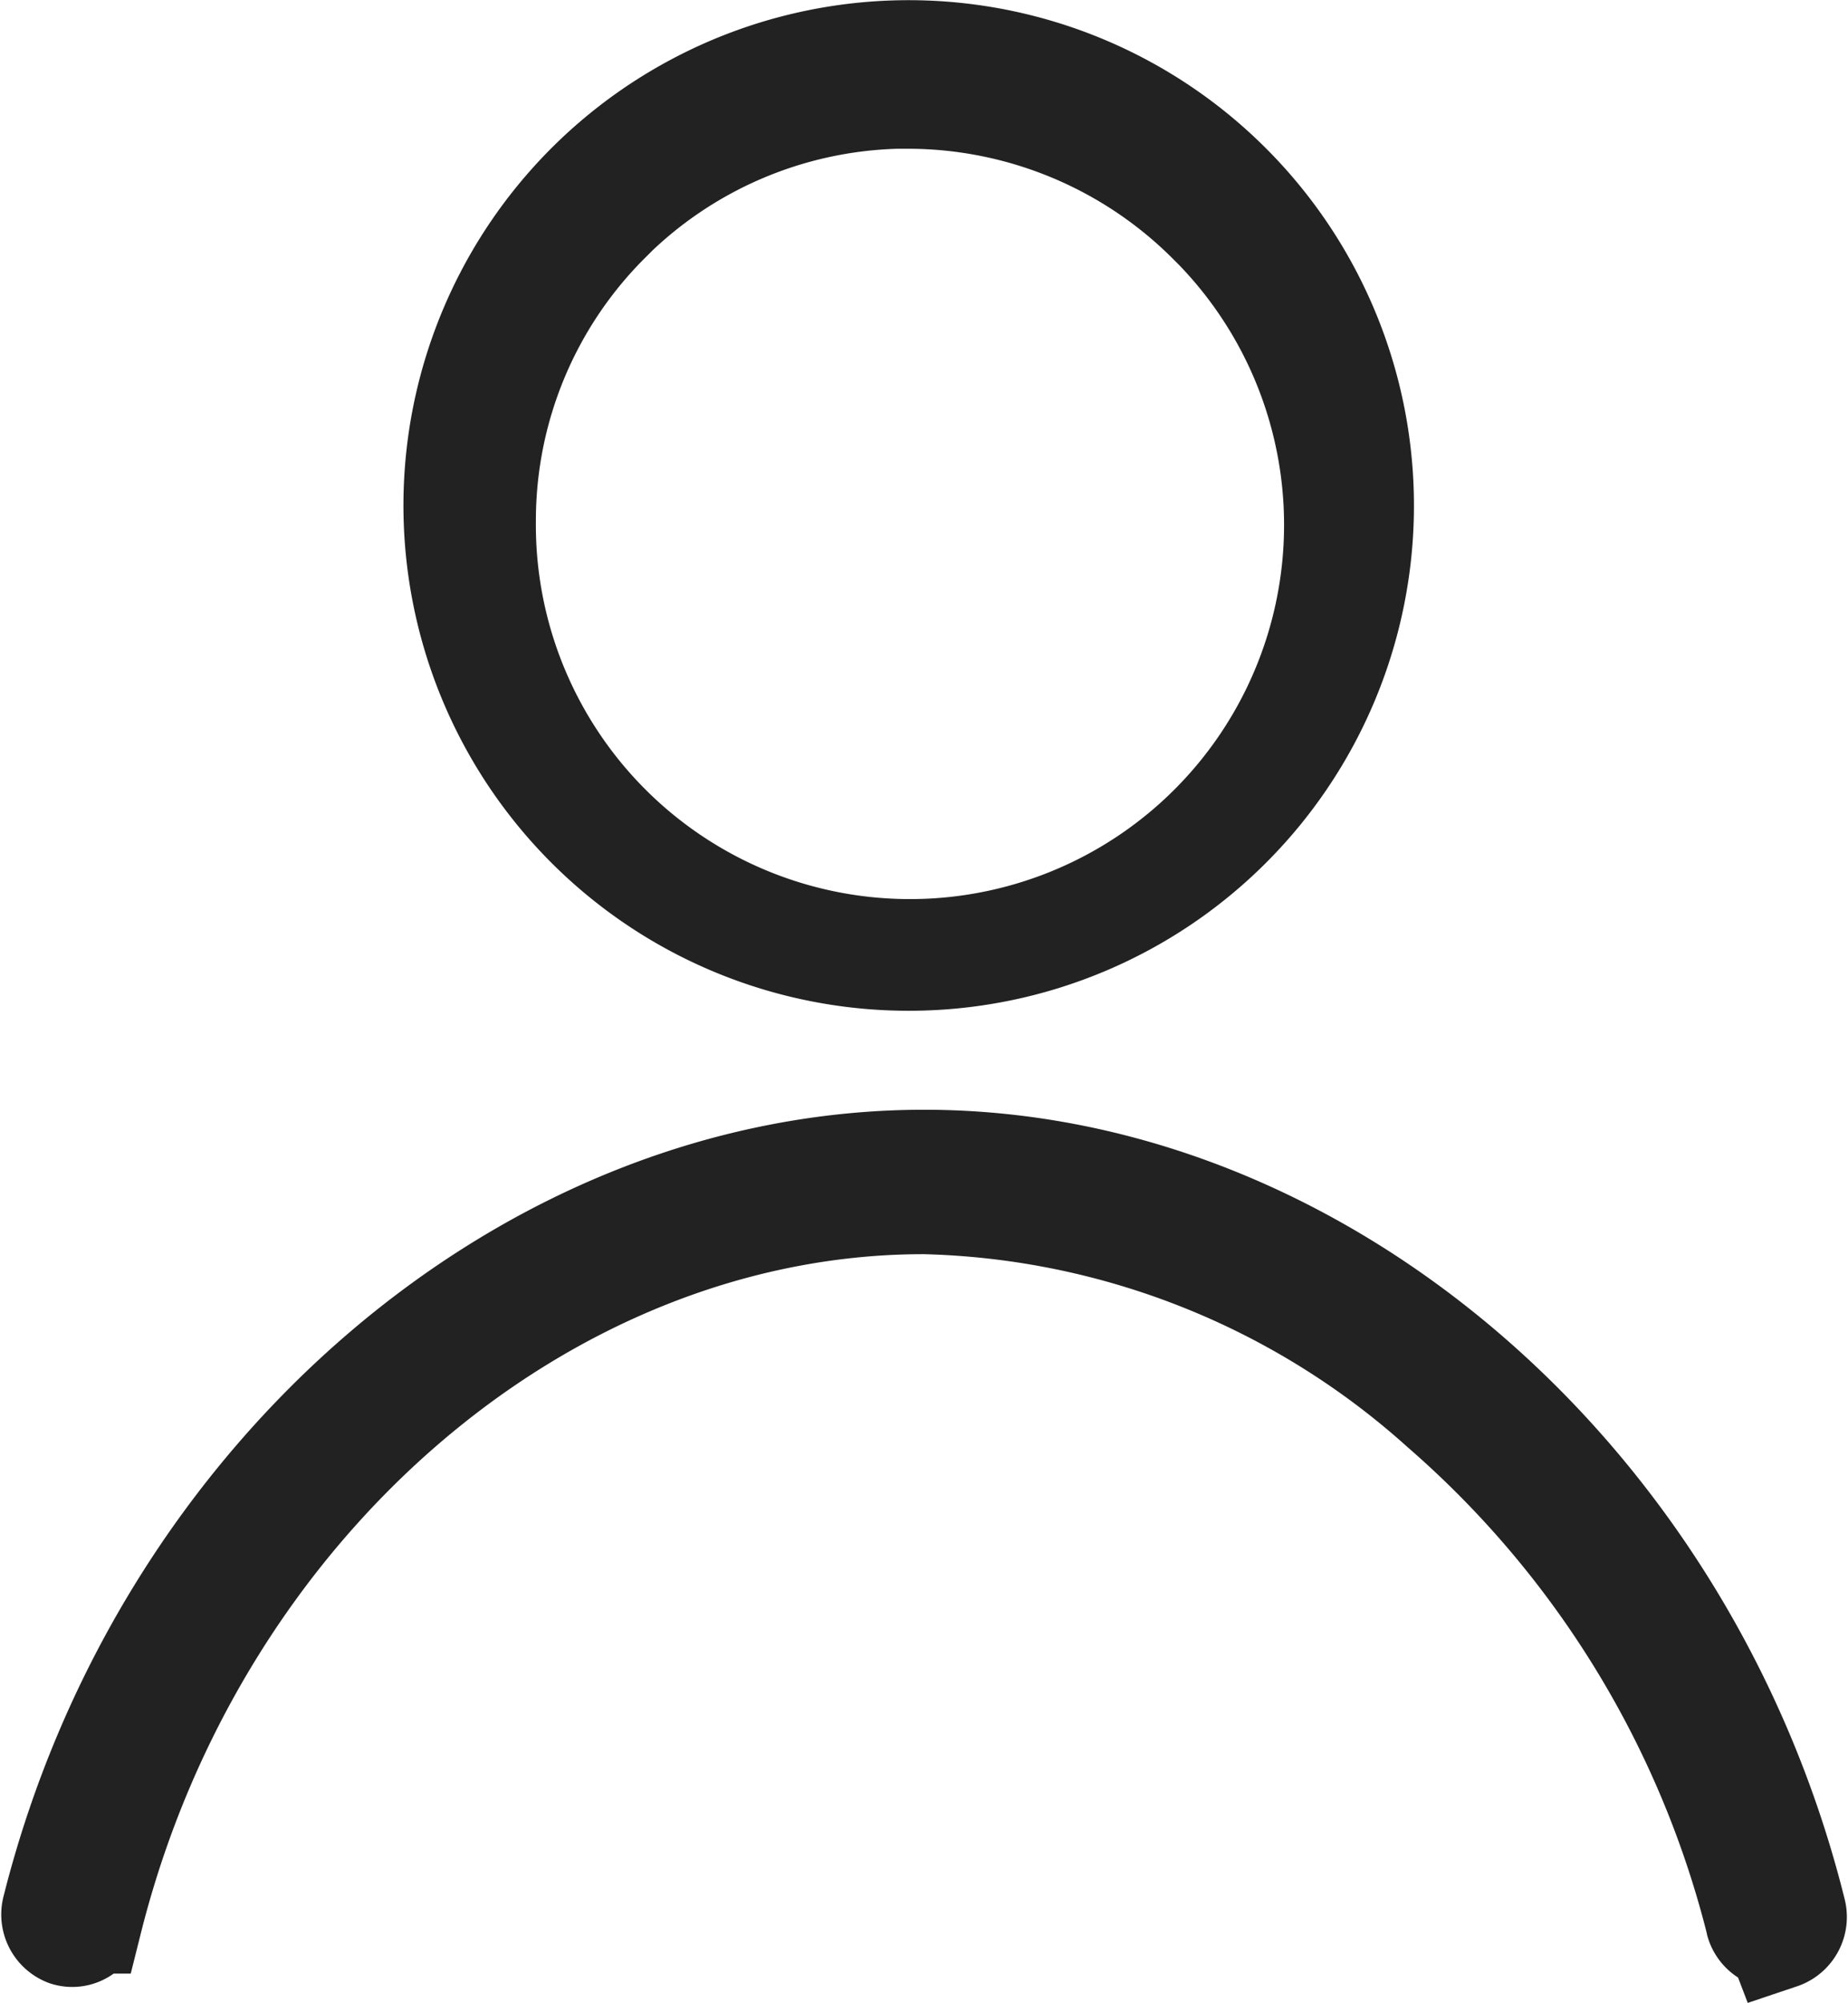 <svg xmlns="http://www.w3.org/2000/svg" width="30.385" height="32.924" viewBox="0 0 30.385 32.924">
  <g id="グループ_142699" data-name="グループ 142699" transform="translate(-1845.87 -321.85)">
    <path id="合体_6" data-name="合体 6" d="M1860.807,338.4a8.241,8.241,0,1,1,5.829-14.069h0a8.239,8.239,0,0,1-5.828,14.069Zm-4.377-12.357a6.158,6.158,0,0,0-1.814,4.376,6.216,6.216,0,1,0,10.684-4.262l-.113-.113a6.23,6.23,0,0,0-4.379-1.814h-.173A6.175,6.175,0,0,0,1856.43,326.04Z" fill="#222" stroke="#222" stroke-width="0.13"/>
    <path id="合体_5" data-name="合体 5" d="M1874.5,354.313a1.129,1.129,0,0,1-.5-.678v-.008a15.721,15.721,0,0,0-4.943-8.037,12.41,12.41,0,0,0-8-3.189c-5.866,0-11.3,4.711-12.931,11.2l-.157.626h-.252a1.1,1.1,0,0,1-1.013.161,1.136,1.136,0,0,1-.711-1.357c1.88-7.46,8.218-12.874,15.071-12.874s13.207,5.435,15.072,12.923a1.138,1.138,0,0,1-.721,1.353l-.77.259Z" fill="#222" stroke="#222" stroke-width="0.13"/>
  </g>
</svg>
